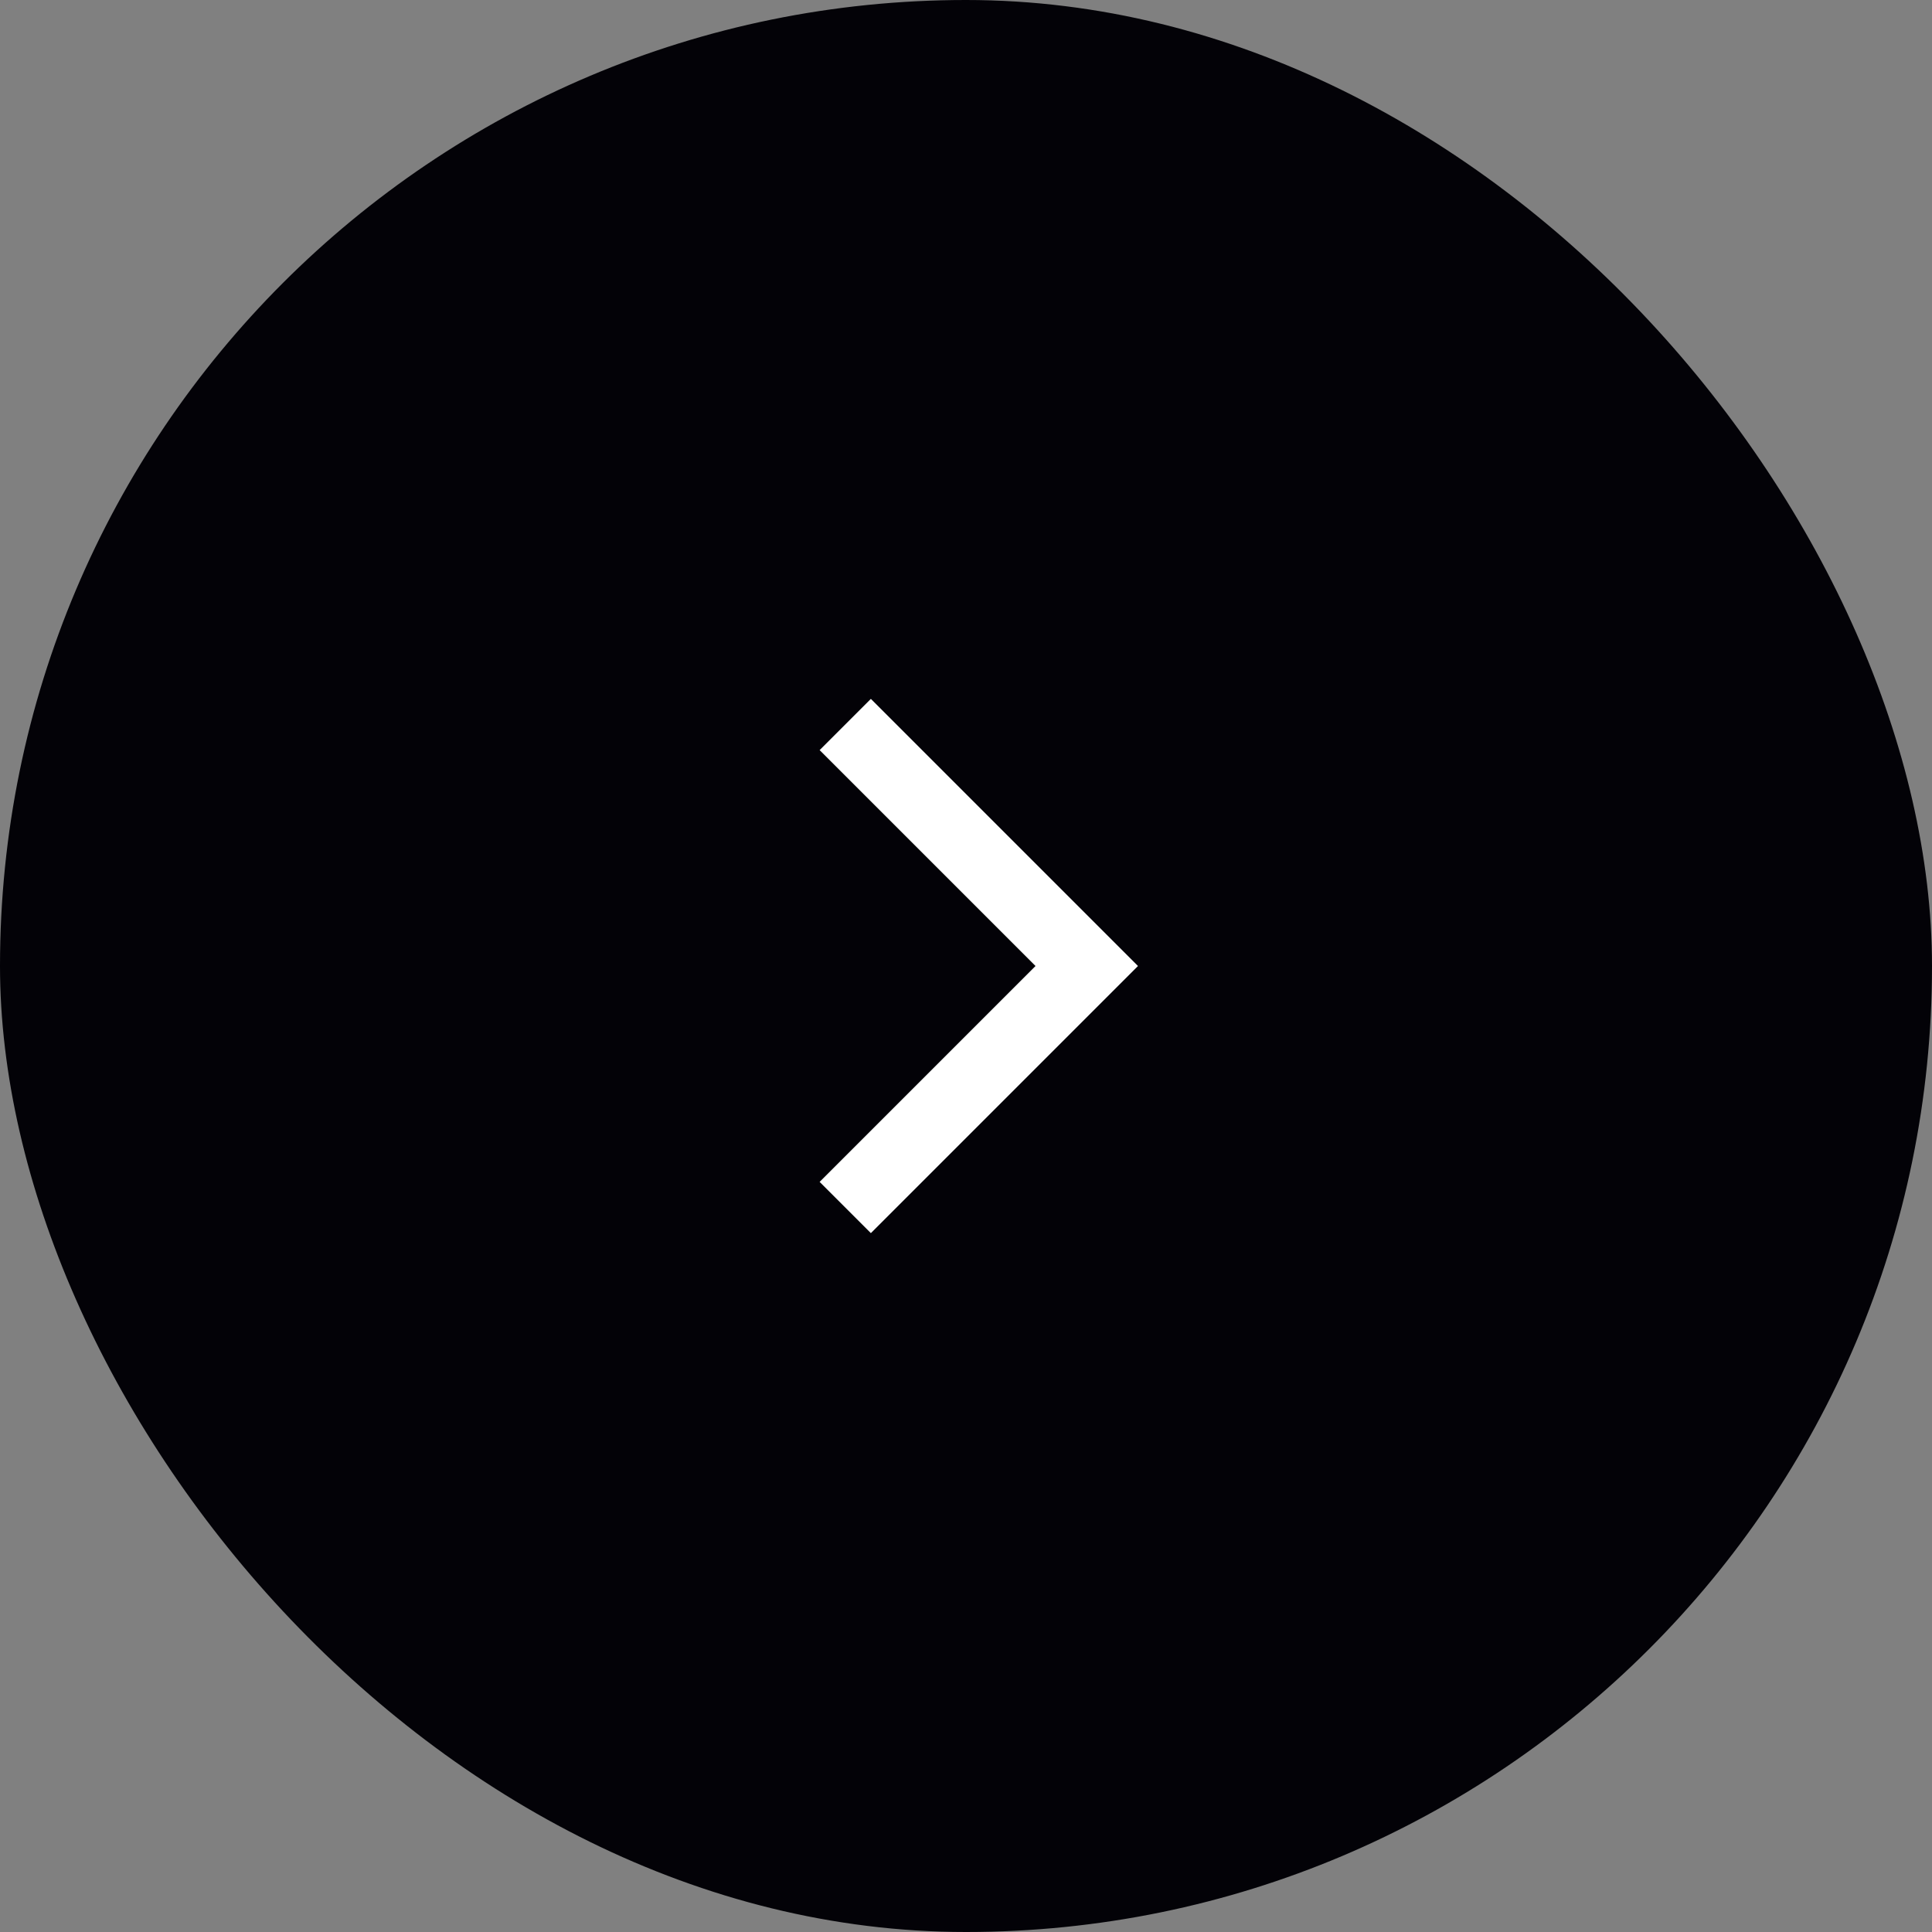 <svg width="40" height="40" viewBox="0 0 40 40" fill="none" xmlns="http://www.w3.org/2000/svg">
<rect x="0" y="0" width="40" height="40" fill="#808080" stroke="none"/>
<rect width="40" height="40" rx="20" fill="#030207"/>
<path d="M17.5 15L22.5 20L17.5 25" stroke="white" stroke-width="1.5"/>
</svg>
